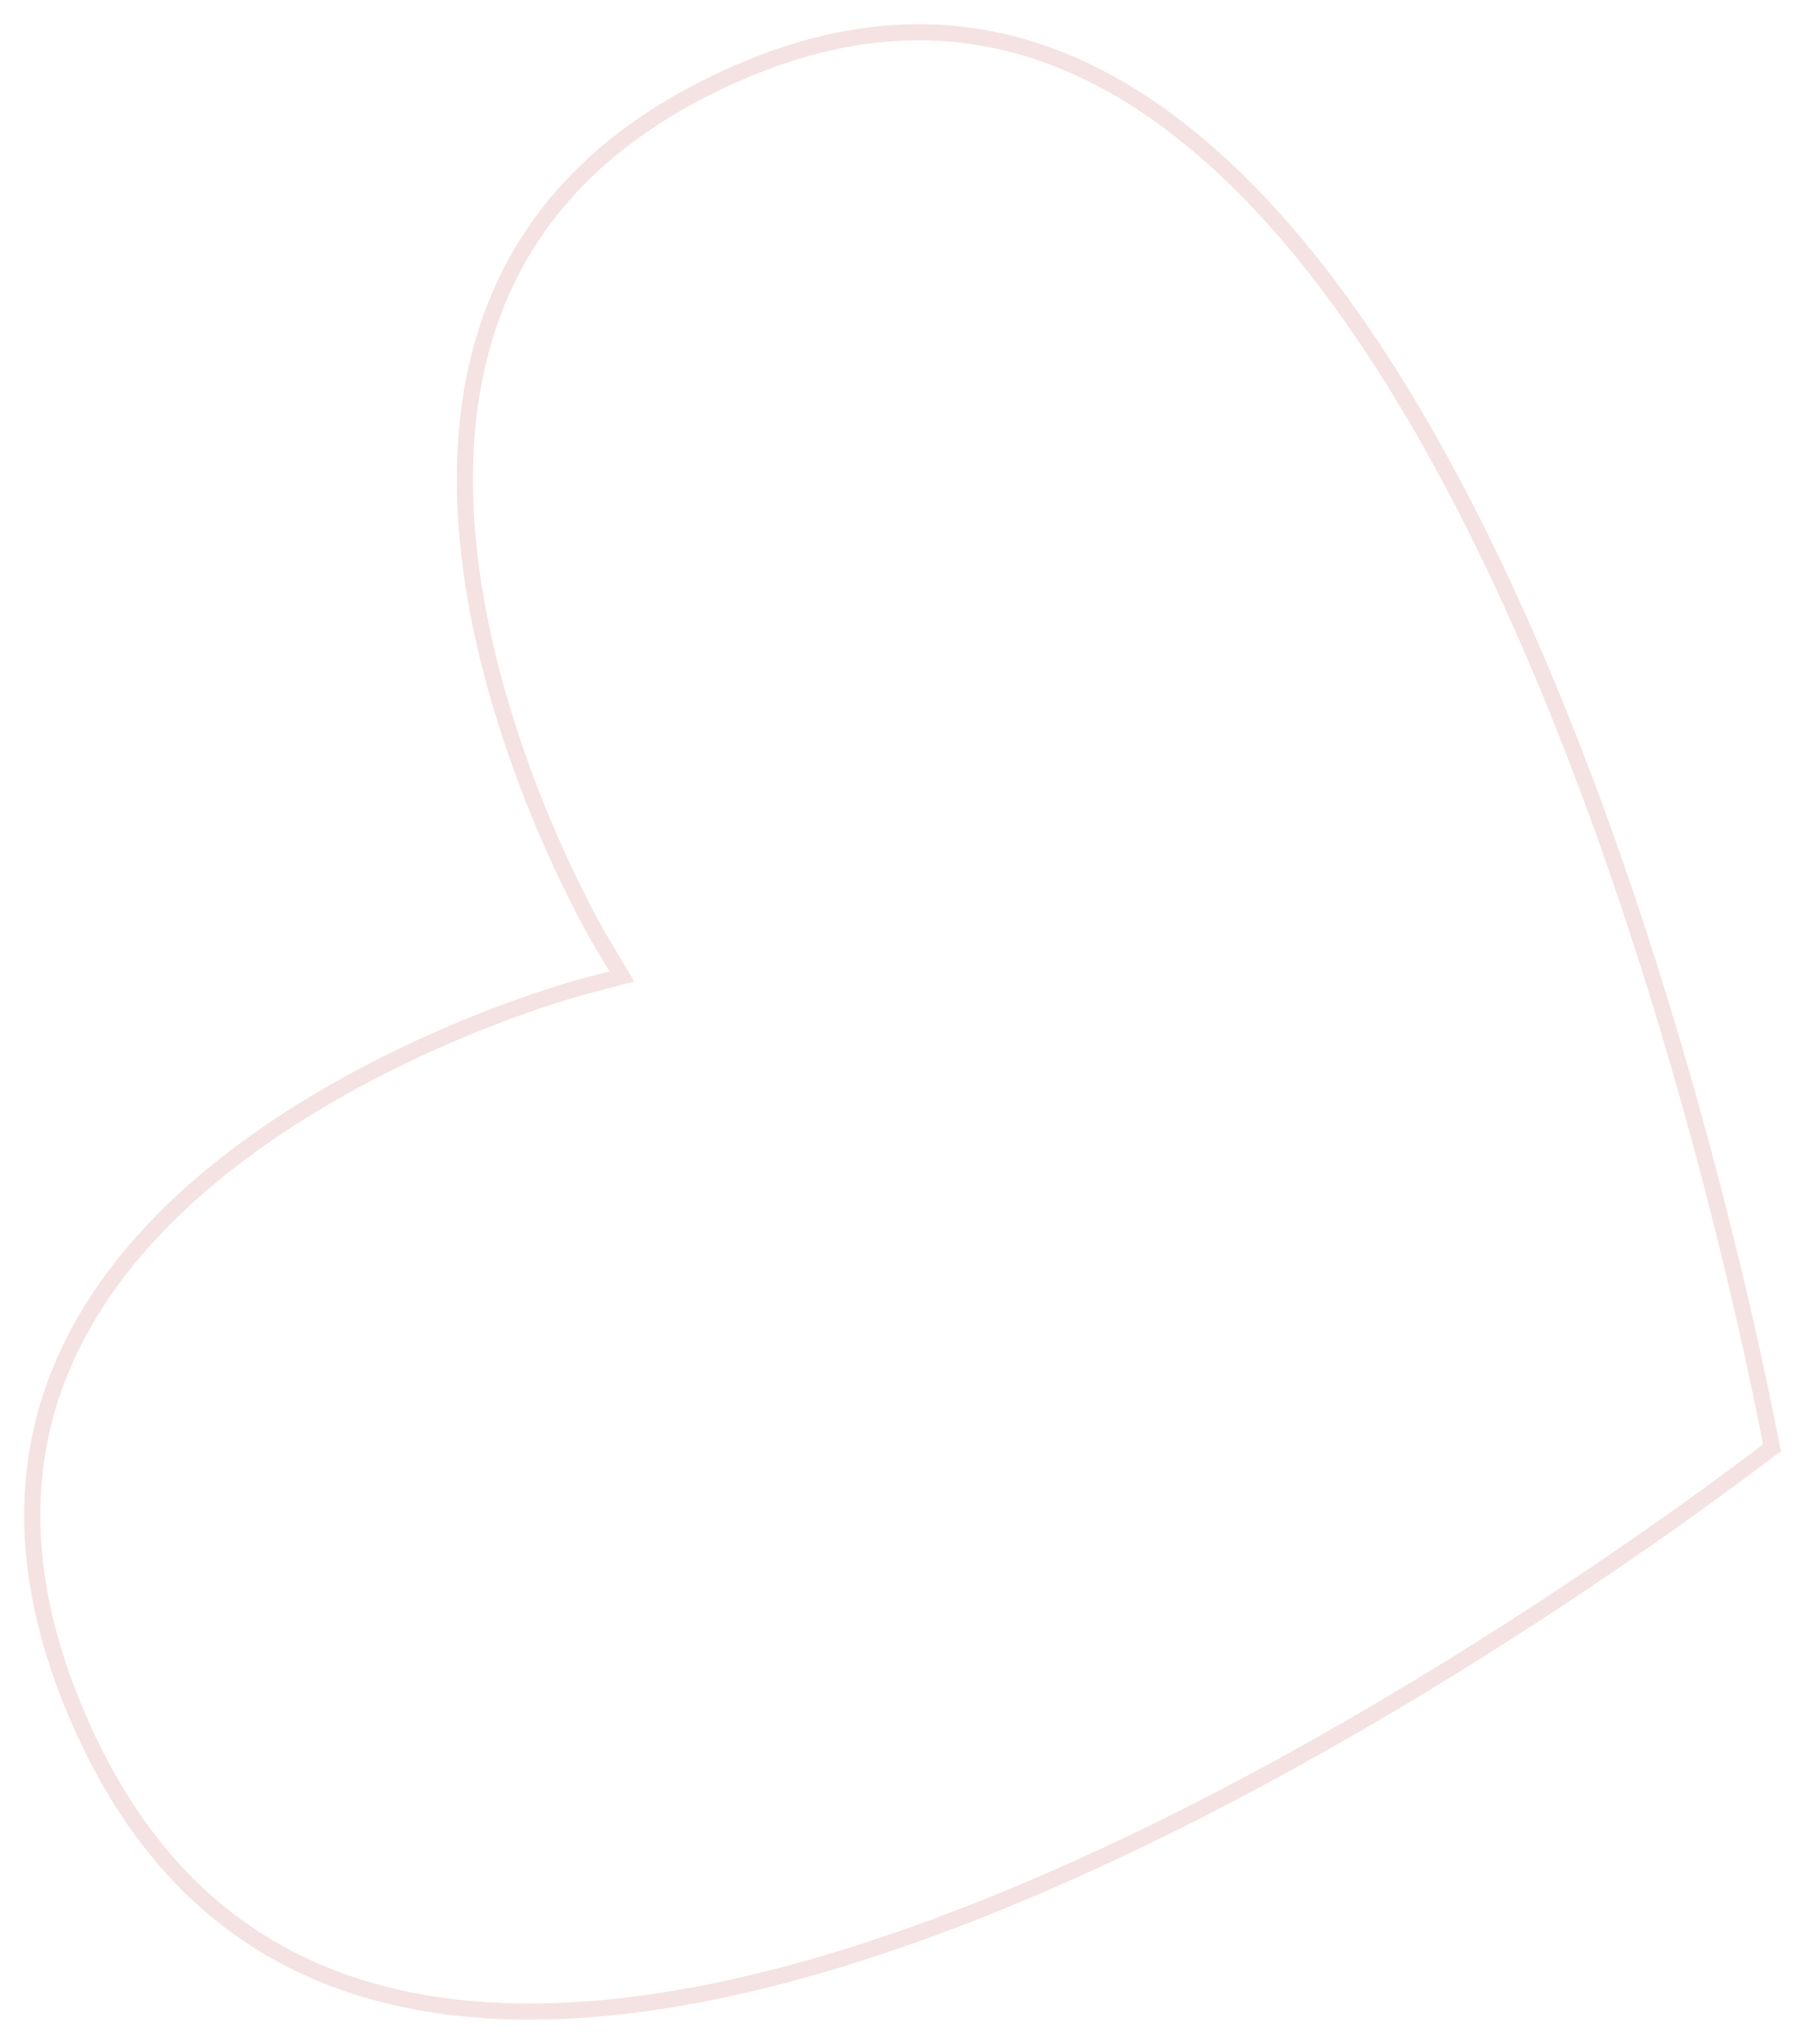 <?xml version="1.0" encoding="UTF-8"?> <svg xmlns="http://www.w3.org/2000/svg" width="113" height="127" viewBox="0 0 113 127" fill="none"> <path d="M36.086 61.352L38.649 60.673L37.294 58.394L37.294 58.394L37.294 58.393L37.292 58.39L37.282 58.373L37.236 58.294C37.194 58.221 37.13 58.11 37.048 57.963C36.883 57.669 36.642 57.229 36.345 56.66C35.75 55.522 34.935 53.872 34.06 51.844C32.305 47.776 30.338 42.245 29.419 36.301C28.5 30.349 28.653 24.122 30.986 18.557C33.294 13.053 37.814 8 46.019 4.462C51.695 2.015 56.84 1.518 61.527 2.428C66.231 3.341 70.611 5.701 74.686 9.181C82.883 16.179 89.62 27.515 94.964 39.742C100.289 51.924 104.139 64.776 106.66 74.605C107.919 79.514 108.844 83.658 109.453 86.571C109.758 88.027 109.983 89.175 110.133 89.957C110.133 89.959 110.133 89.961 110.134 89.964C110.128 89.968 110.123 89.972 110.117 89.976C109.478 90.465 108.535 91.178 107.324 92.067C104.903 93.847 101.415 96.334 97.161 99.152C88.642 104.795 77.094 111.739 64.903 117.012C52.665 122.305 40.014 125.811 29.209 124.835C23.842 124.35 18.979 122.764 14.828 119.781C10.683 116.802 7.136 112.349 4.523 105.946C1.151 97.682 1.468 90.914 3.678 85.371C5.913 79.767 10.167 75.215 14.993 71.61C19.812 68.011 25.09 65.439 29.191 63.763C31.236 62.928 32.973 62.321 34.194 61.925C34.804 61.727 35.285 61.581 35.609 61.487C35.771 61.439 35.894 61.405 35.974 61.382L36.062 61.358L36.082 61.353L36.085 61.352L36.086 61.352L36.086 61.352Z" stroke="#F2DBDB" stroke-opacity="0.8"></path> </svg> 